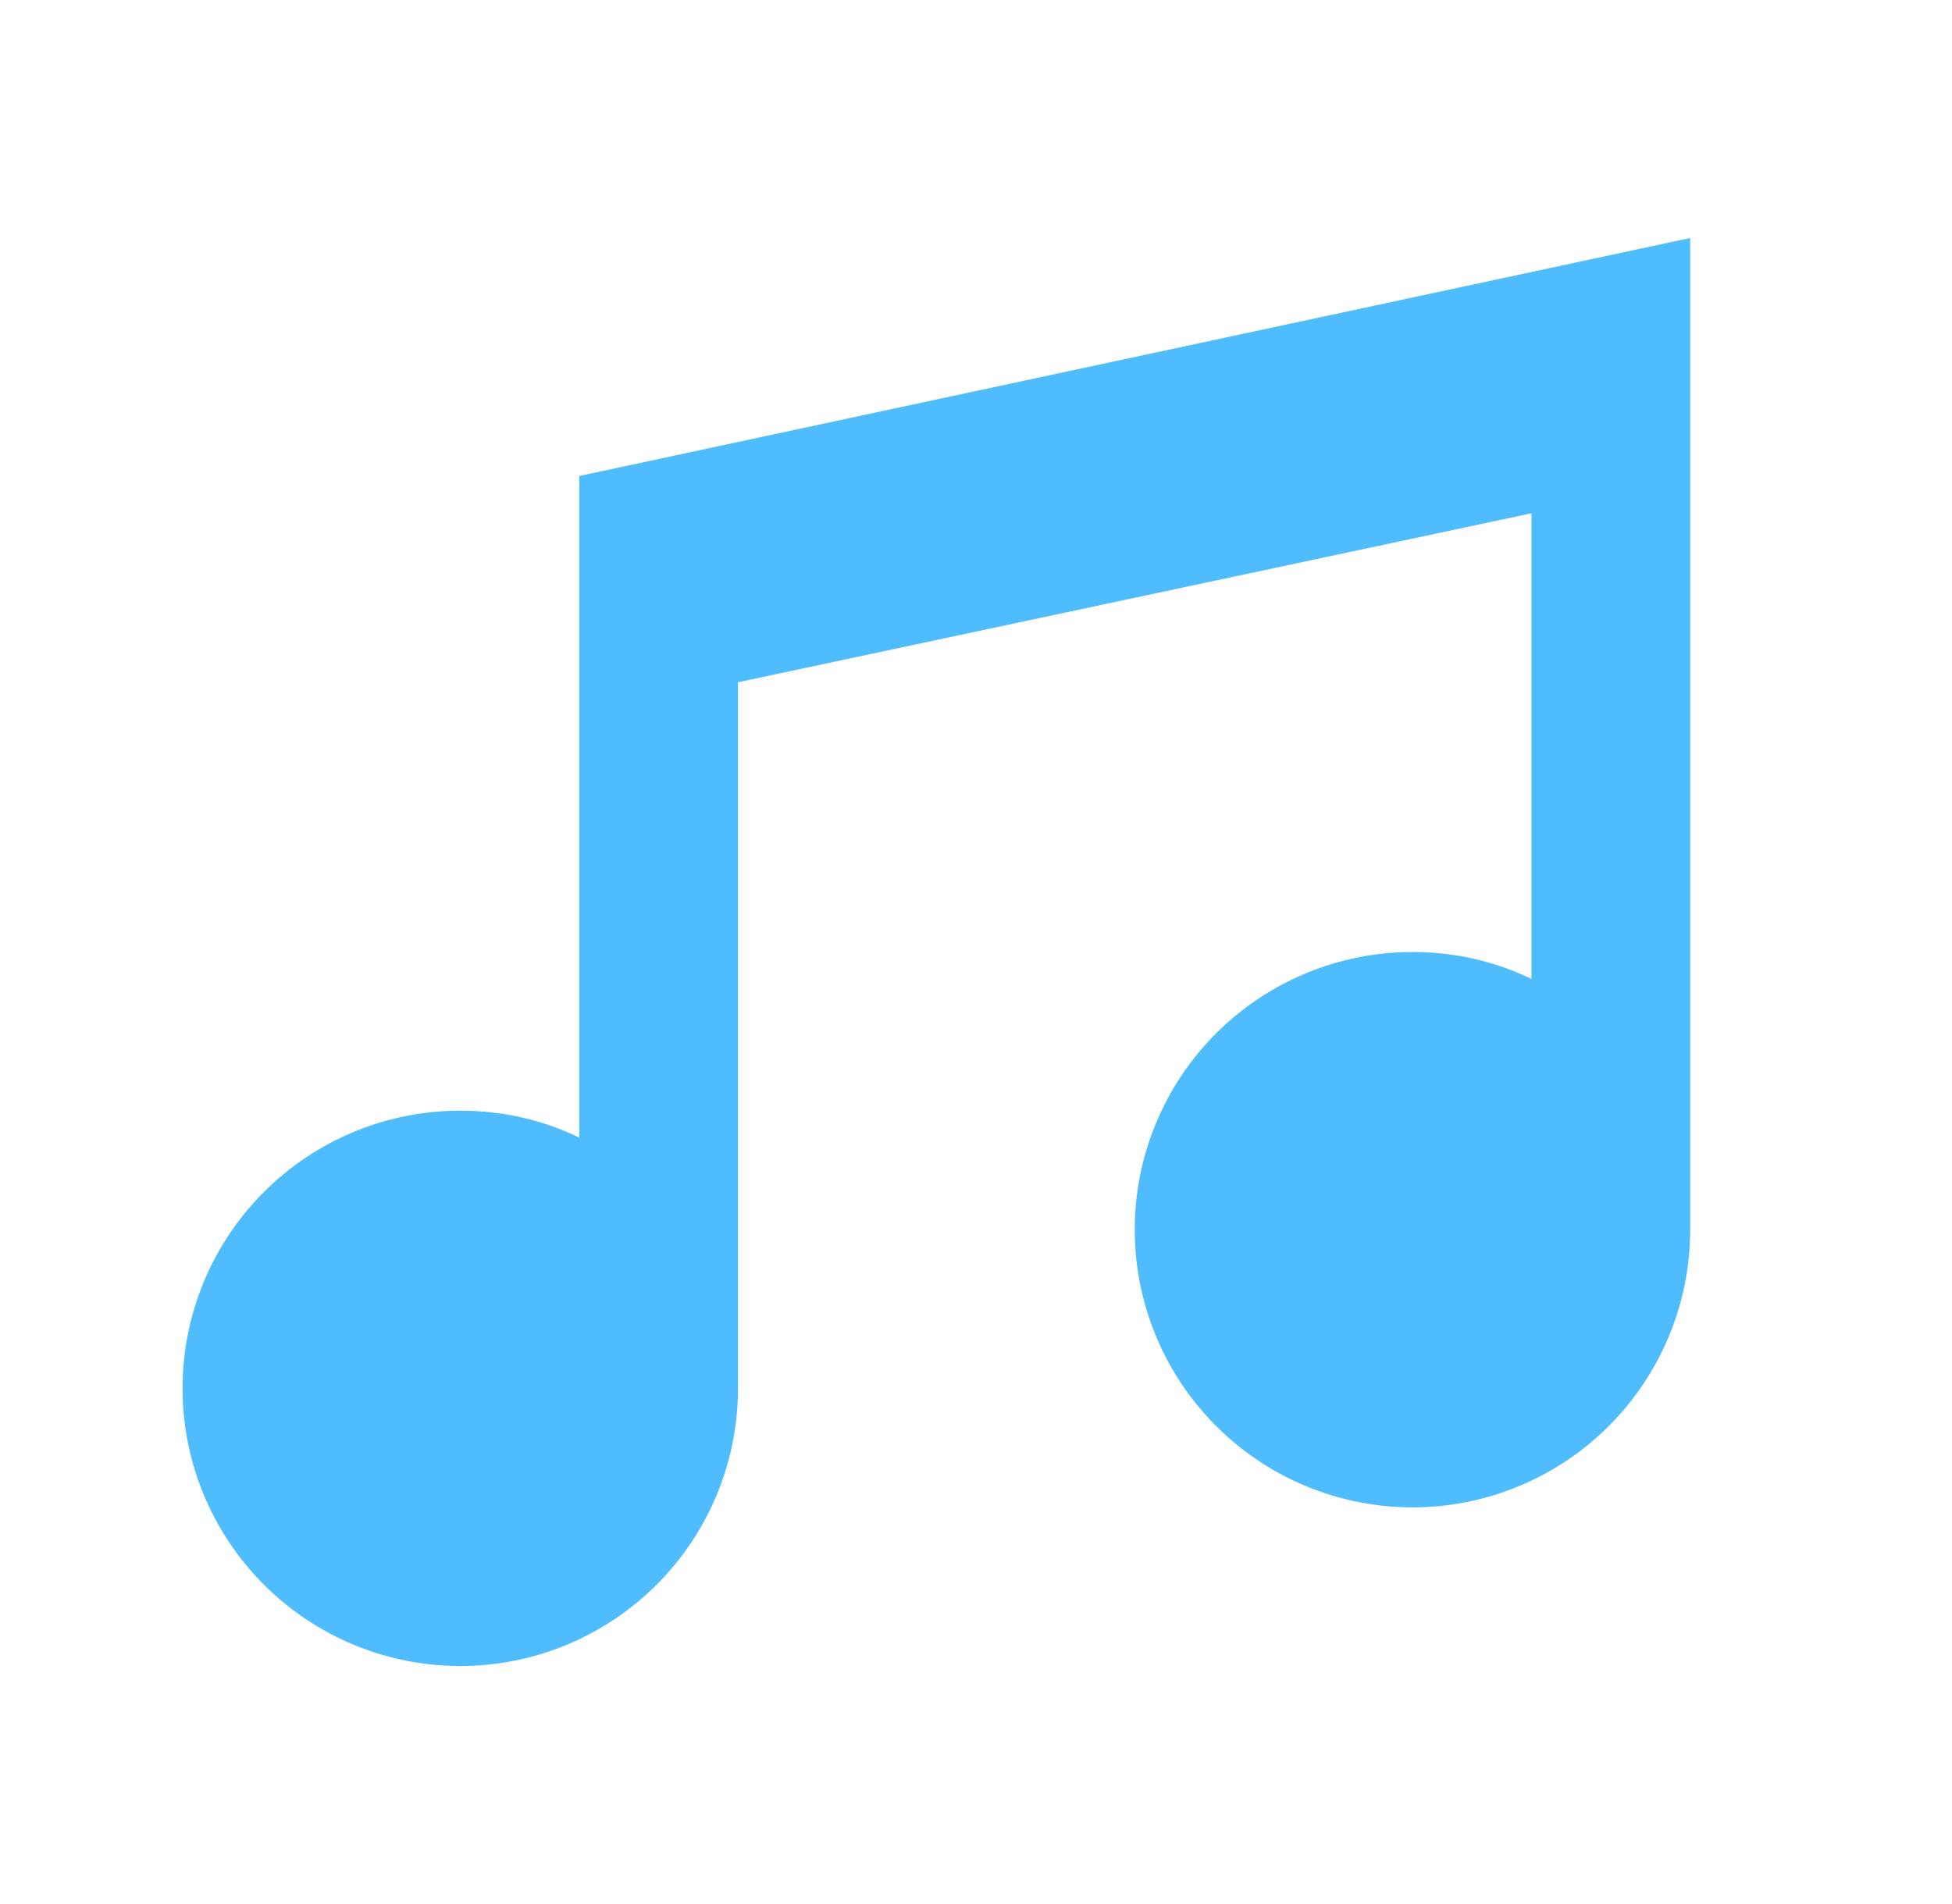 <svg width="41" height="40" viewBox="0 0 41 40" fill="none" xmlns="http://www.w3.org/2000/svg">
<path d="M35.501 5V25.833C35.501 27.38 34.886 28.864 33.792 29.958C32.698 31.052 31.214 31.667 29.667 31.667C28.12 31.667 26.637 31.052 25.543 29.958C24.449 28.864 23.834 27.38 23.834 25.833C23.834 24.286 24.449 22.802 25.543 21.709C26.637 20.615 28.12 20 29.667 20C30.567 20 31.417 20.2 32.167 20.567V10.783L15.501 14.333V29.167C15.501 30.714 14.886 32.197 13.792 33.291C12.698 34.385 11.214 35 9.667 35C8.12 35 6.636 34.385 5.543 33.291C4.449 32.197 3.834 30.714 3.834 29.167C3.834 27.62 4.449 26.136 5.543 25.042C6.636 23.948 8.12 23.333 9.667 23.333C10.567 23.333 11.417 23.533 12.167 23.9V10L35.501 5Z" fill="#4FBCFE"/>
</svg>
